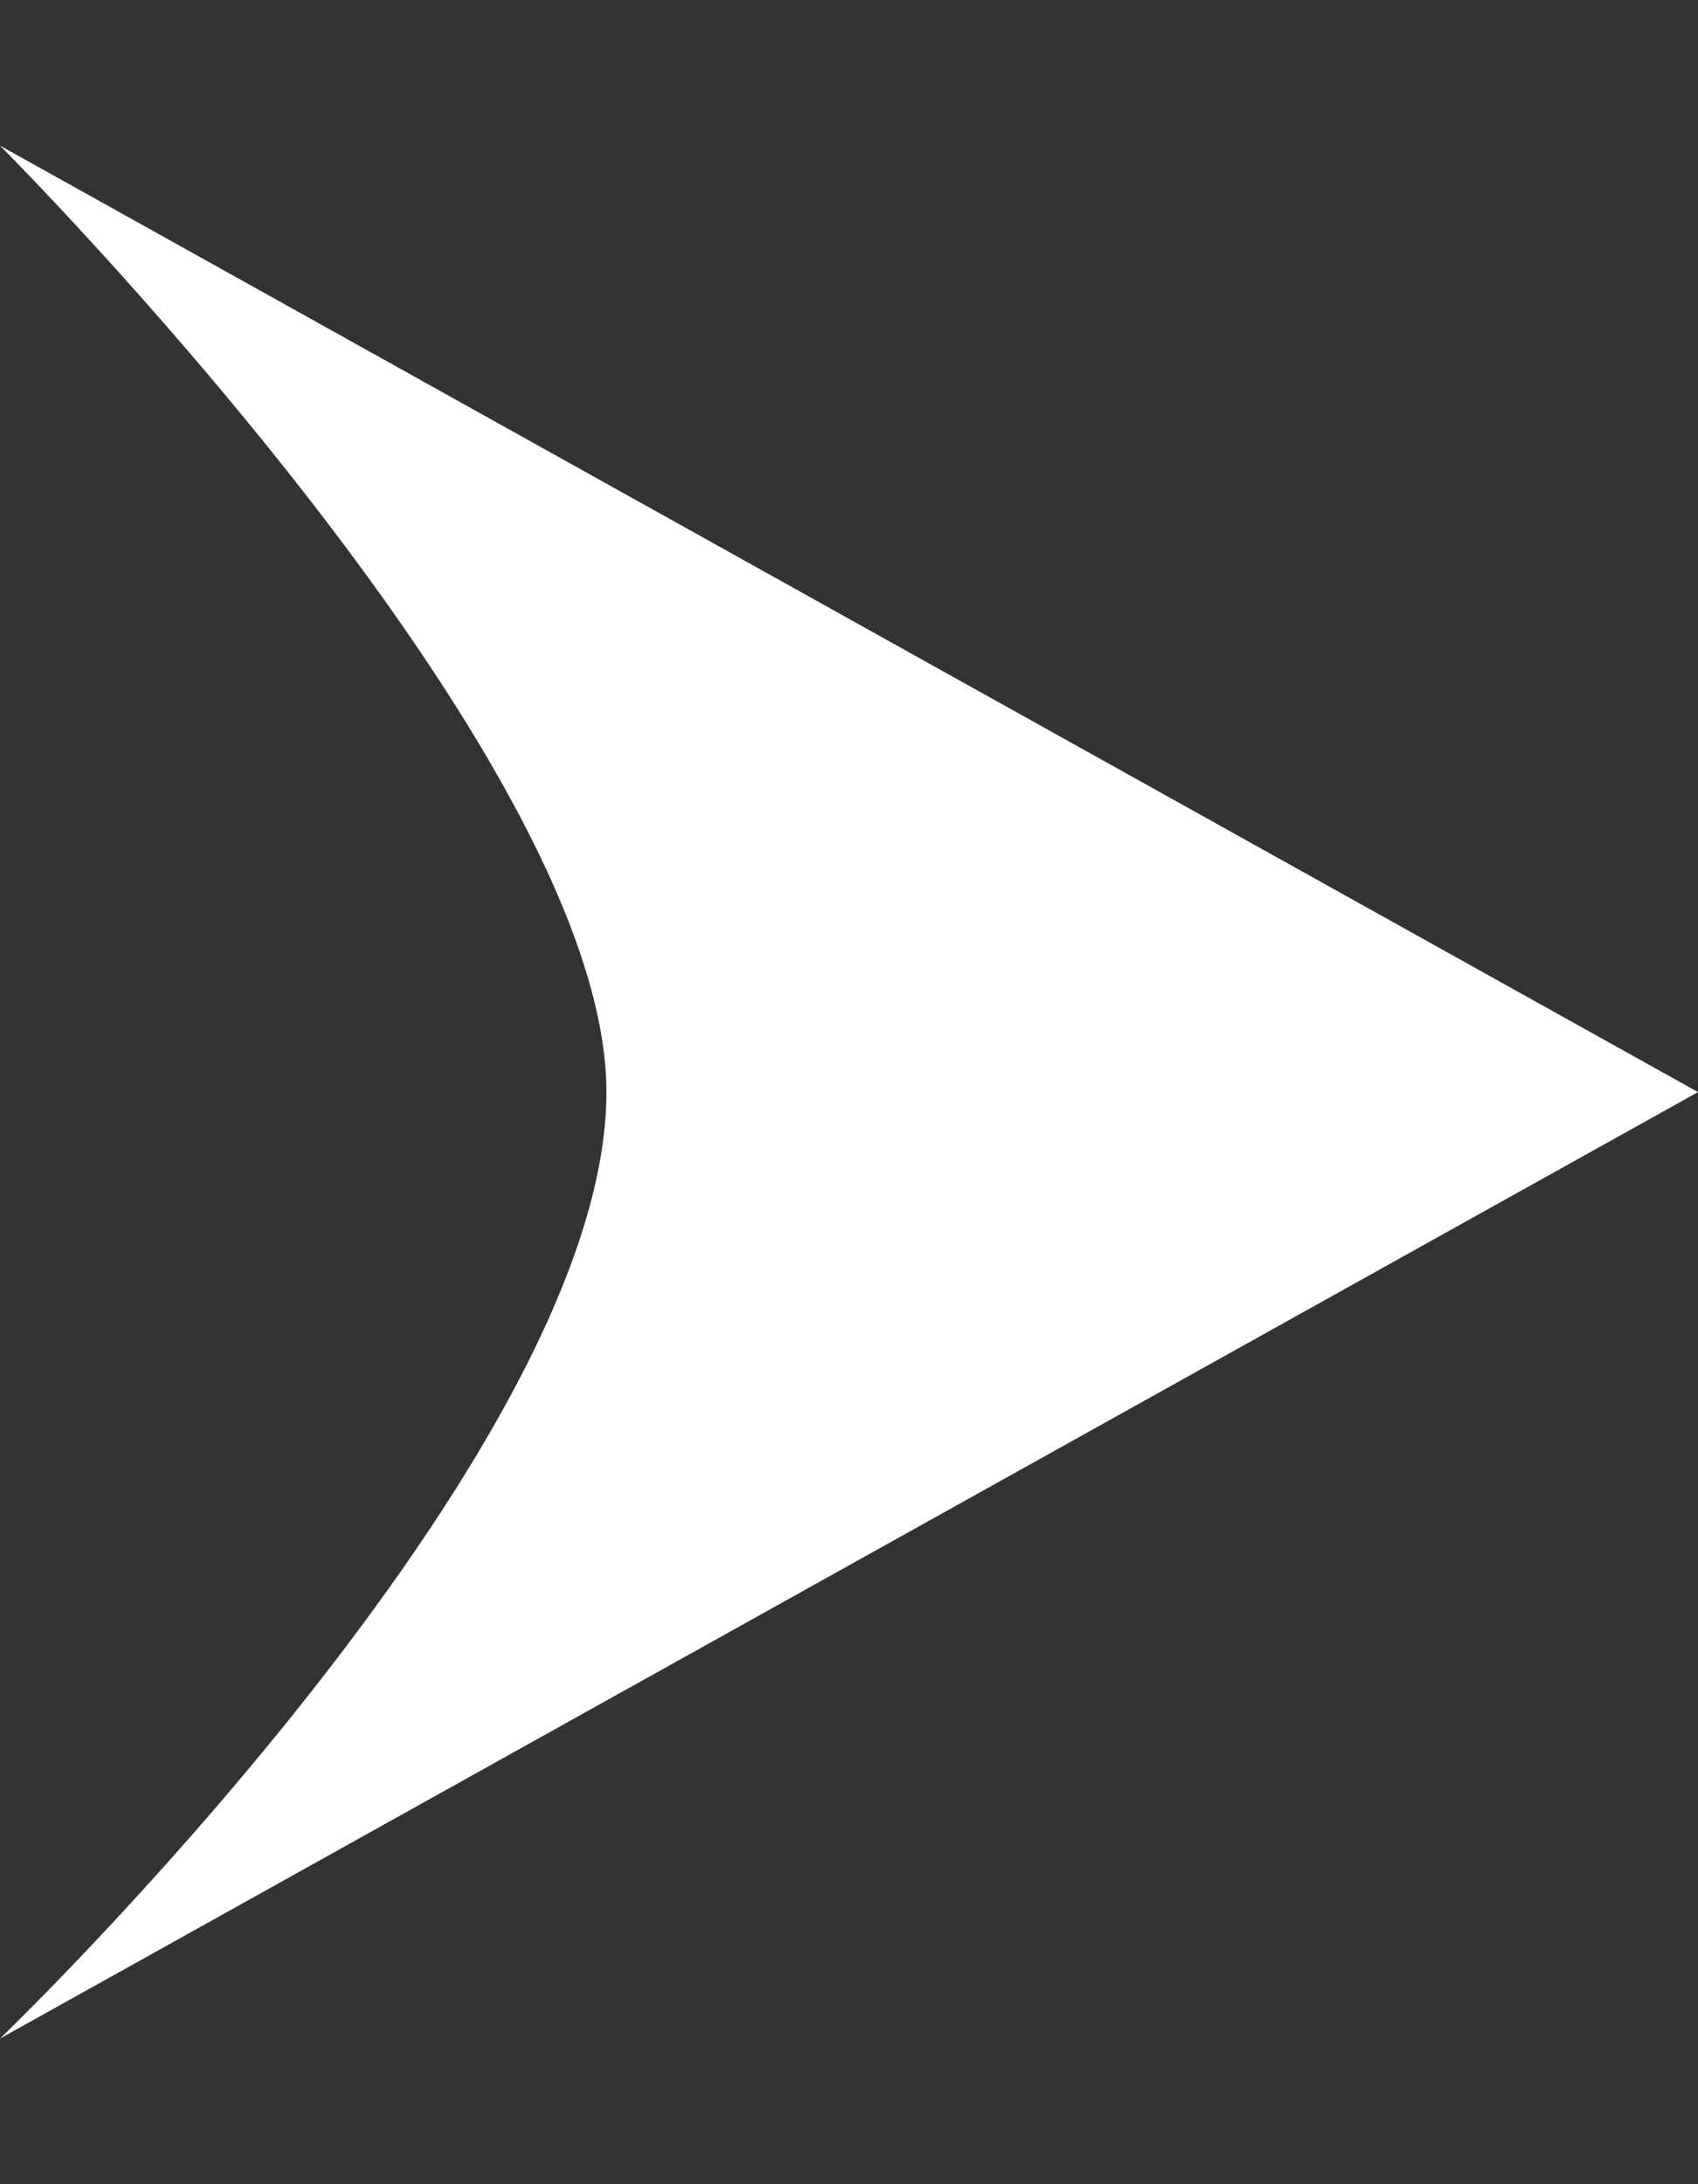 <?xml version="1.0" encoding="utf-8"?>
<!-- Generator: Adobe Illustrator 27.9.0, SVG Export Plug-In . SVG Version: 6.00 Build 0)  -->
<svg version="1.1" id="レイヤー_1" xmlns="http://www.w3.org/2000/svg" xmlns:xlink="http://www.w3.org/1999/xlink" x="0px"
	 y="0px" viewBox="0 0 7 9" style="enable-background:new 0 0 7 9;" xml:space="preserve">
<rect x="0" y="0" width="7" height="9" fill="#333333" stroke="none"/>
<style type="text/css">
	.st0{fill:#FFFFFF;}
</style>
<path class="st0" d="M7,4.5L0,8.4c0,0,2.5-2.4,2.5-3.9C2.5,3.1,0,0.6,0,0.6L7,4.5z"/>
</svg>
